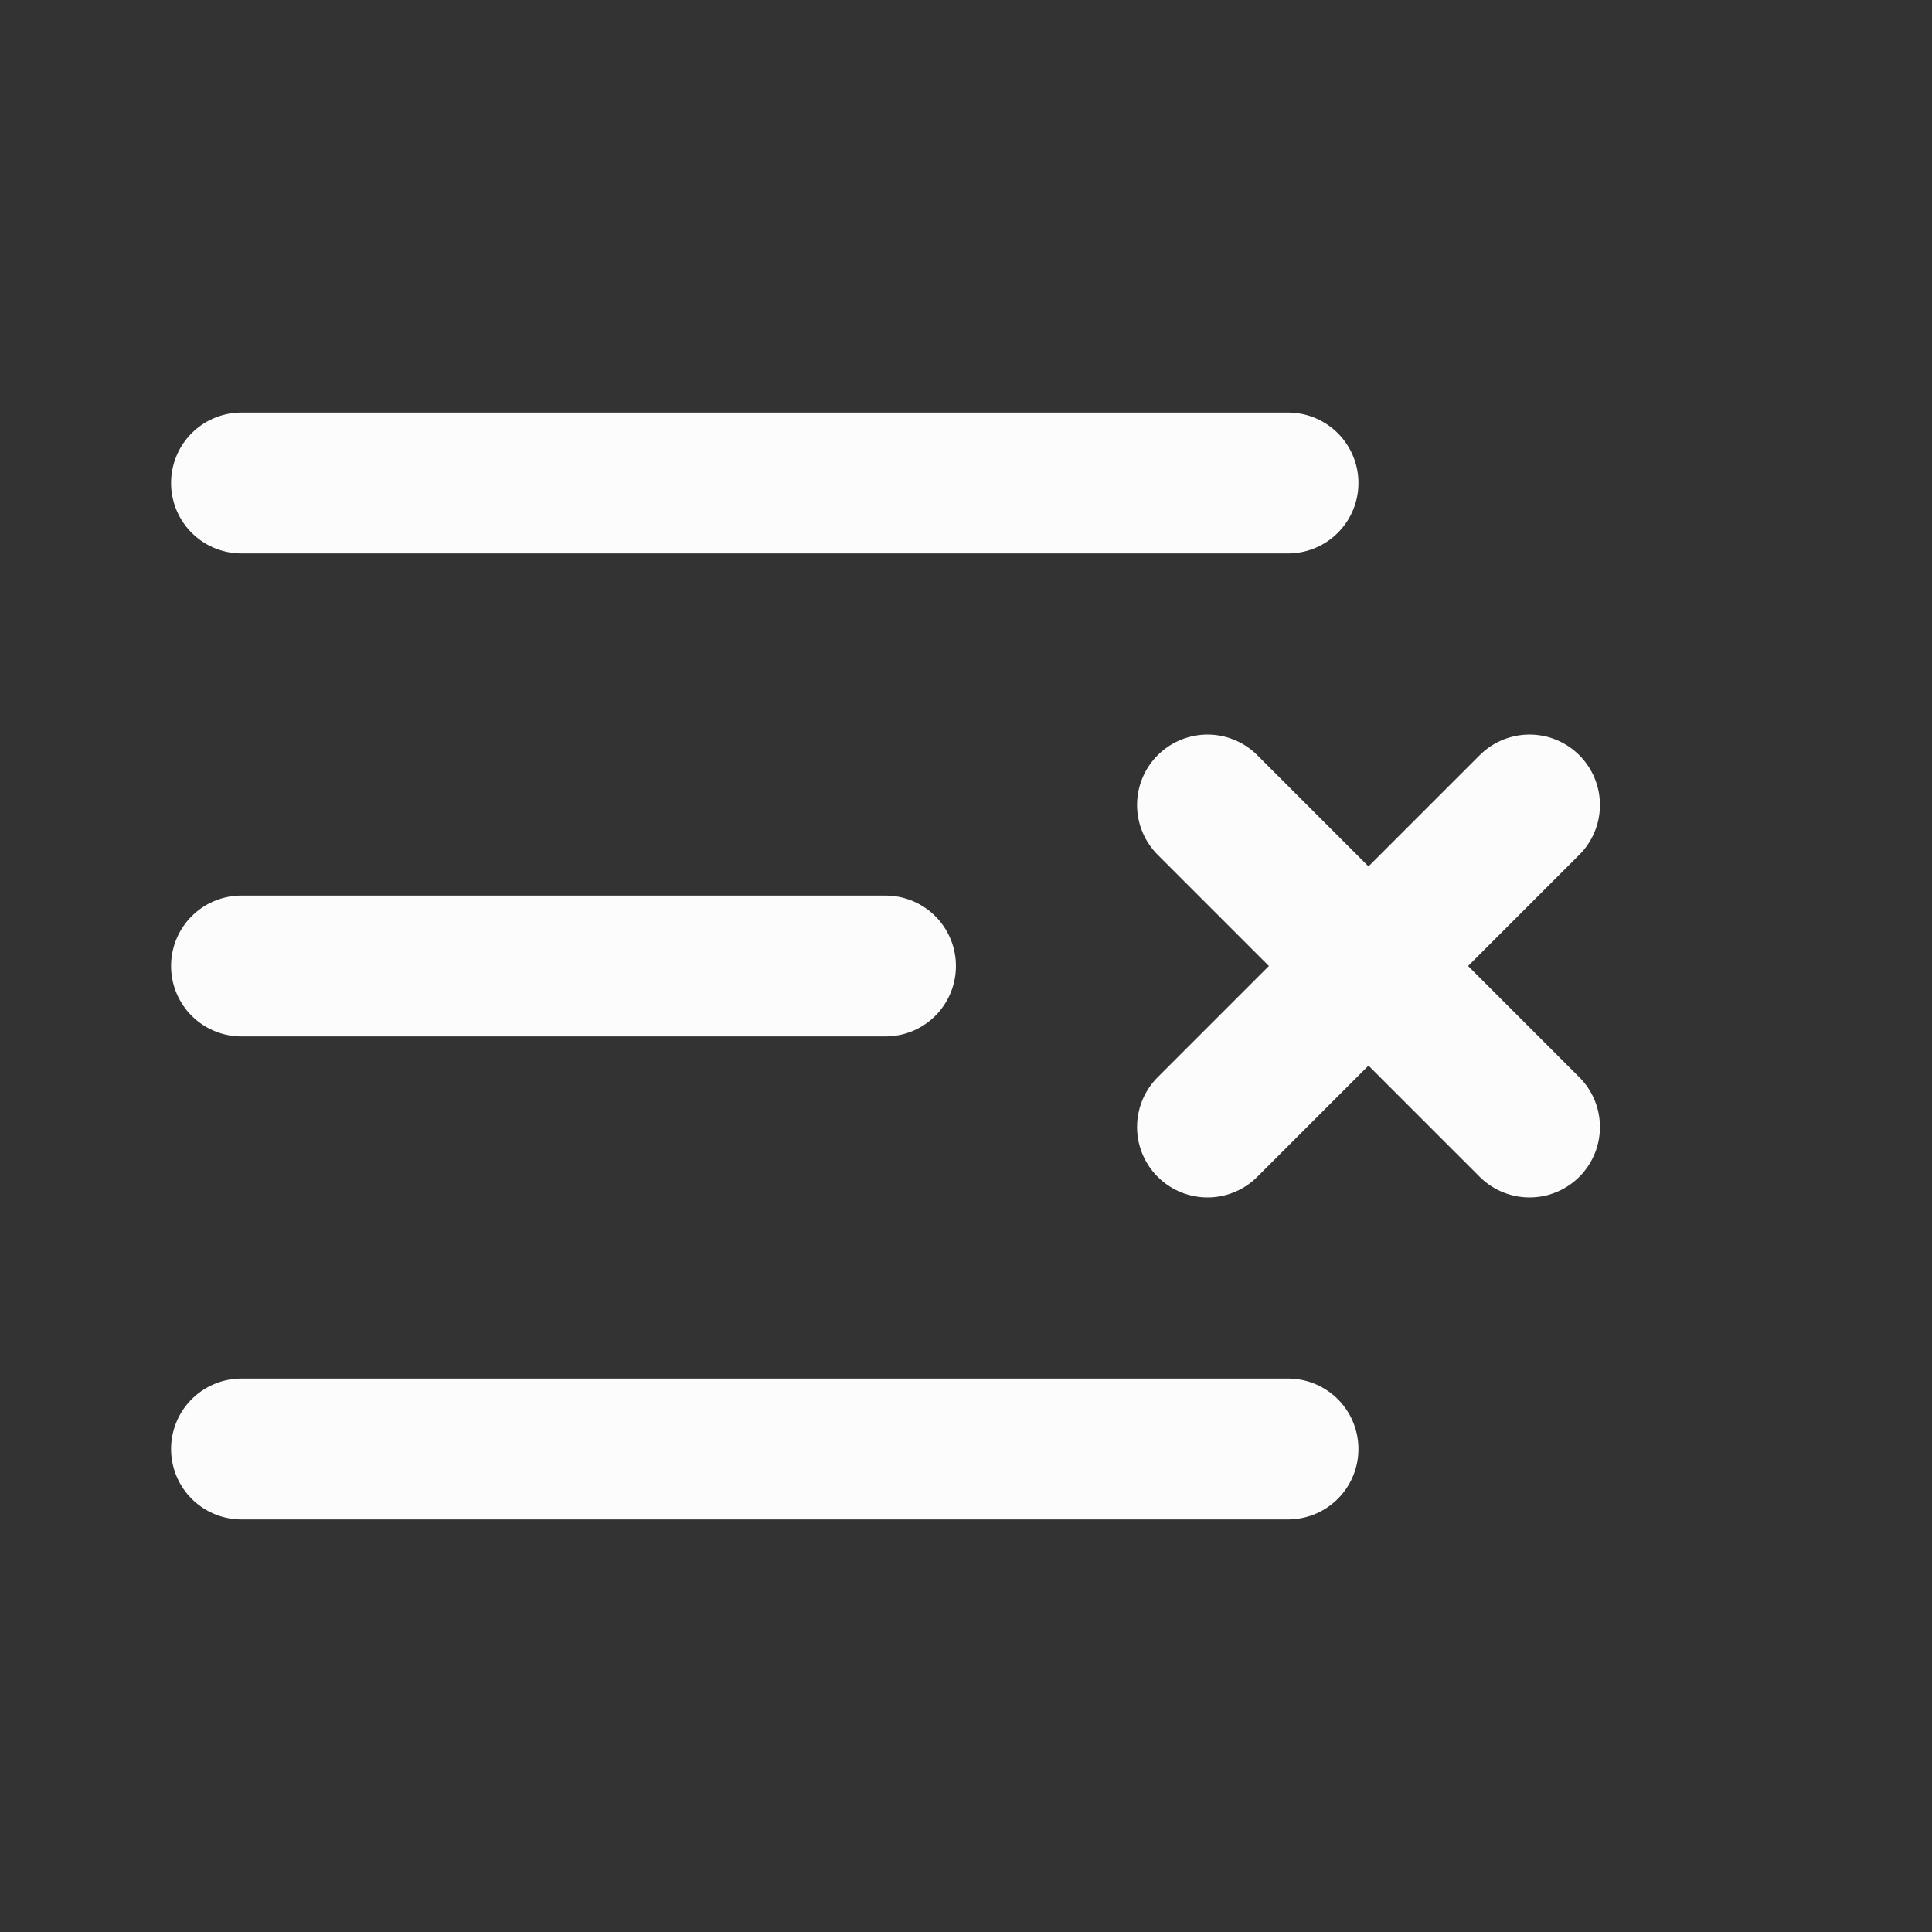 <svg xmlns="http://www.w3.org/2000/svg" width="24" height="24" viewBox="0 0 24 24" fill="none" stroke="#fcfcfc" stroke-width="1.75" stroke-linecap="round" stroke-linejoin="round" class="lucide lucide-list-x-icon lucide-list-x"><rect x="0" y="0" width="24" height="24" fill="#333333" stroke="none"/><path d="M11 12H3"/><path d="M16 6H3"/><path d="M16 18H3"/><path d="m19 10-4 4"/><path d="m15 10 4 4"/></svg>